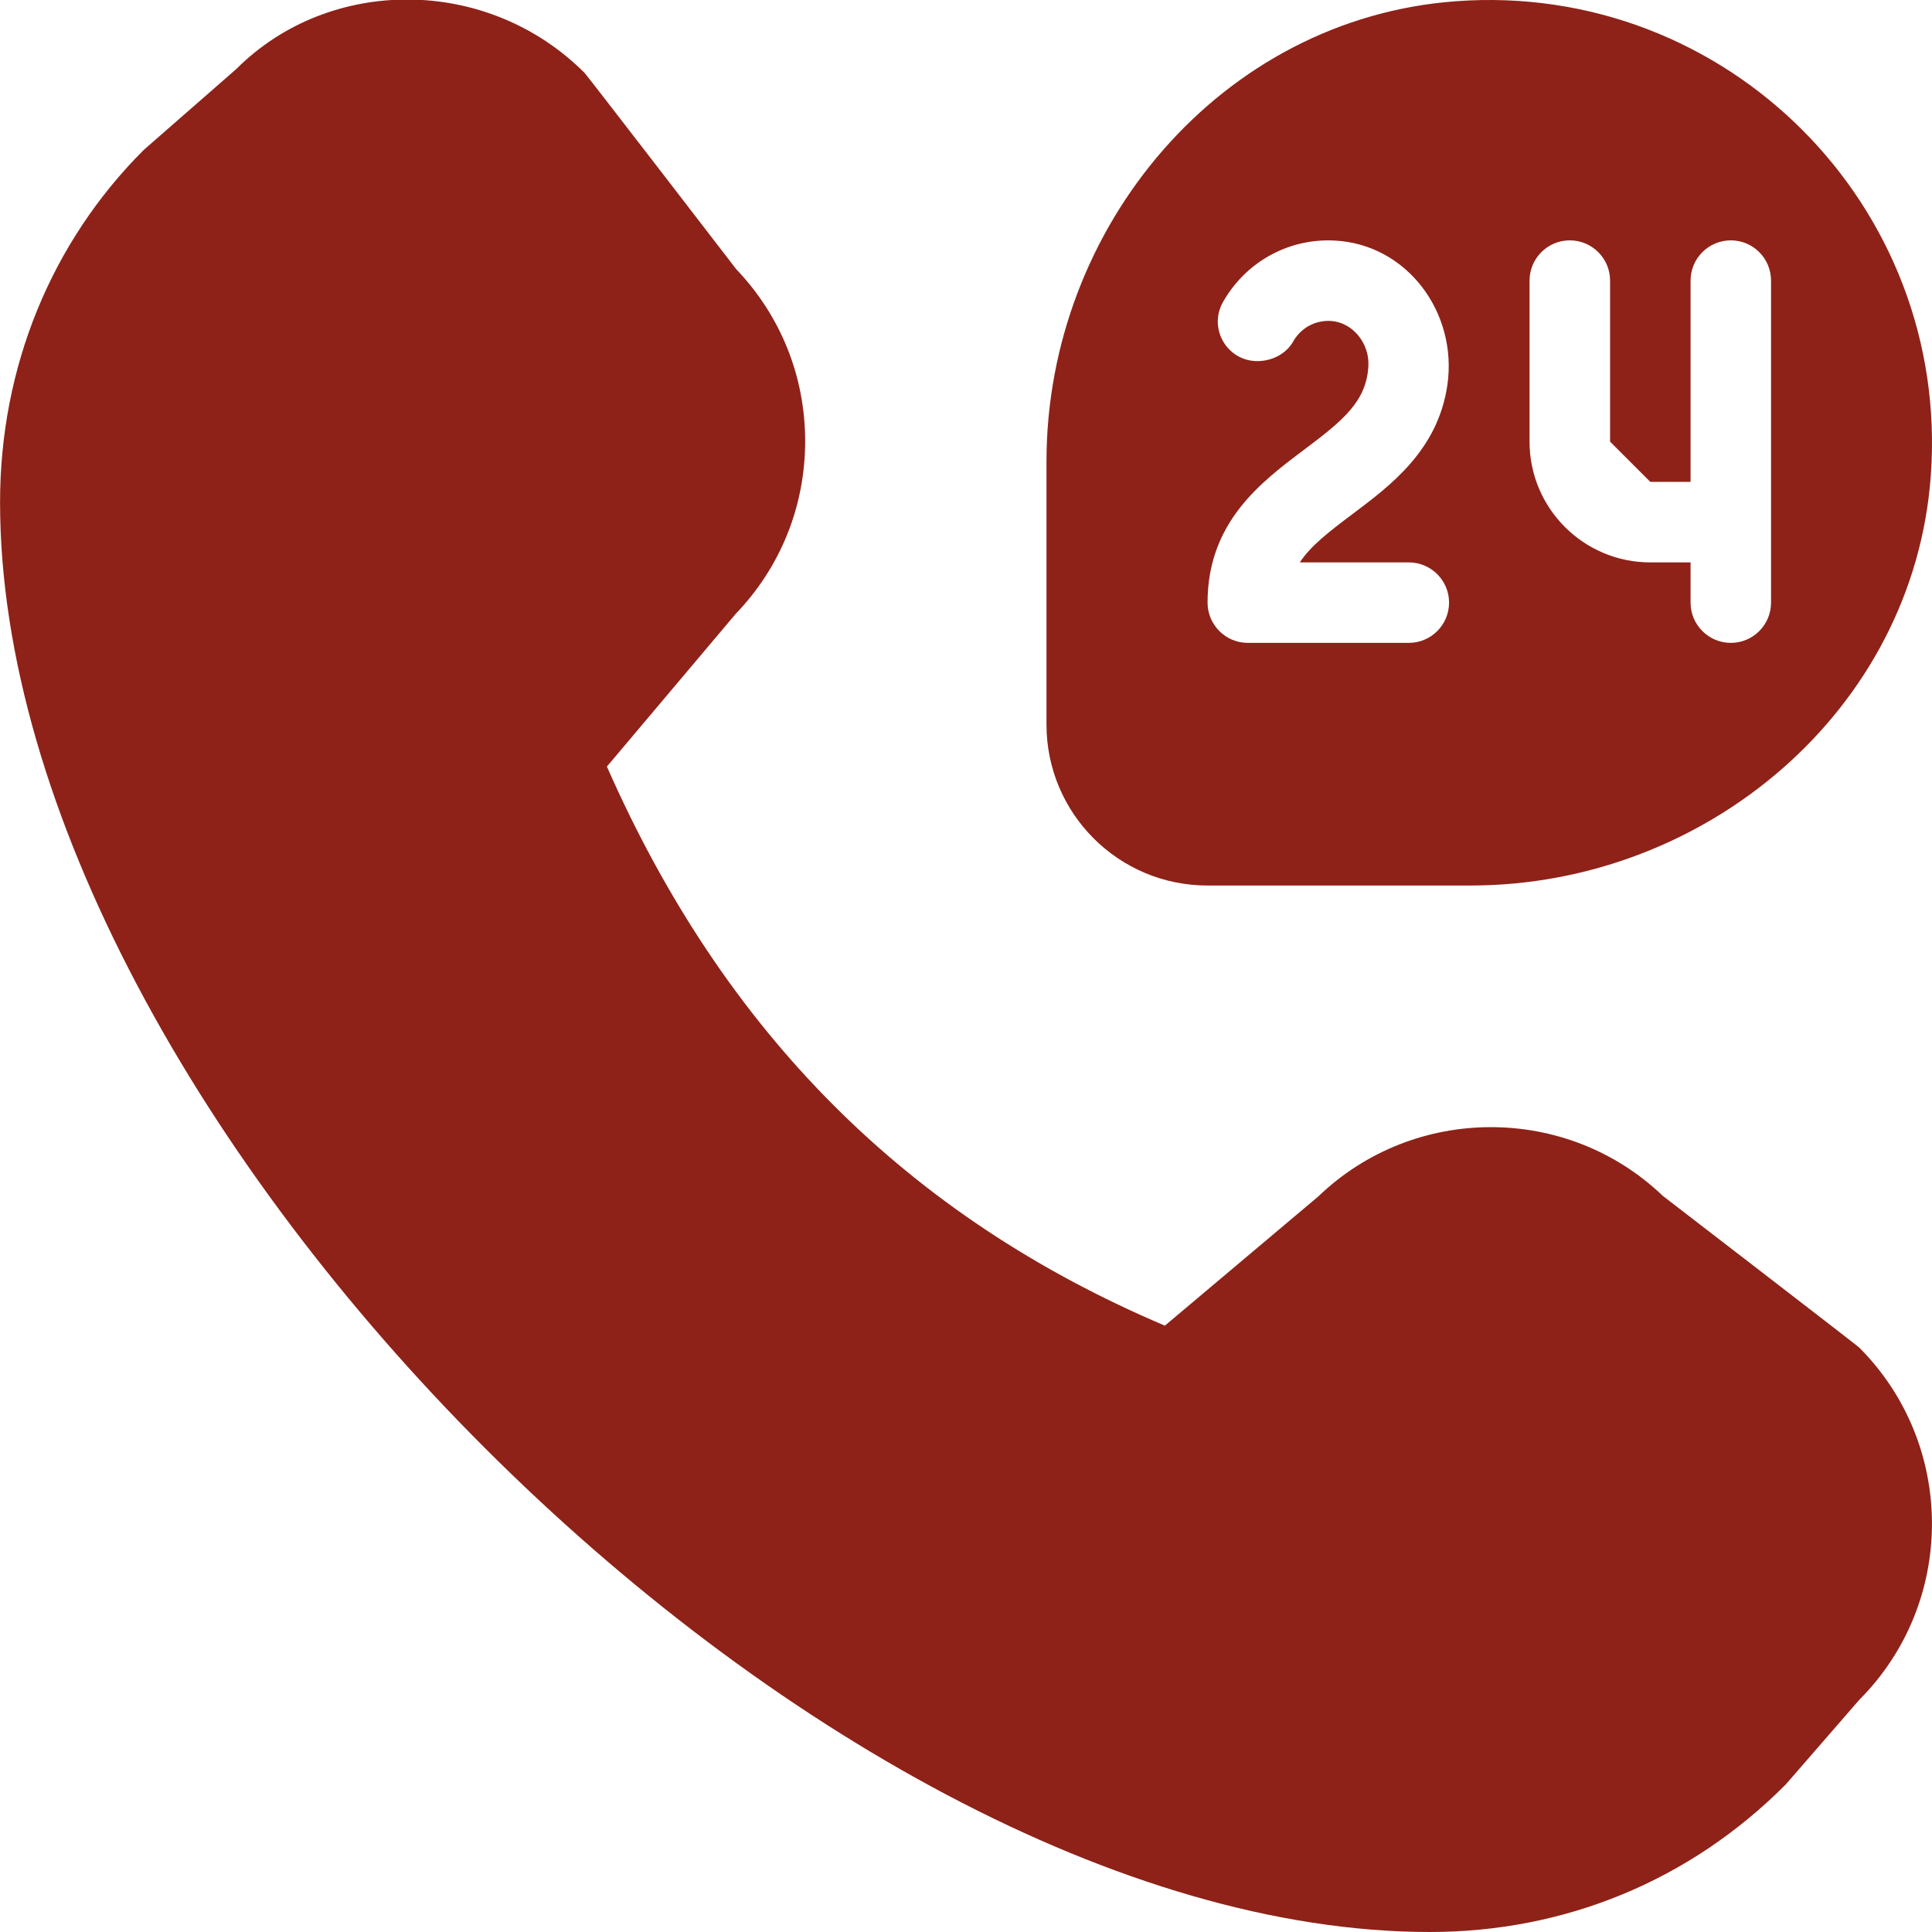 <?xml version="1.0" encoding="UTF-8"?> <svg xmlns:xlink="http://www.w3.org/1999/xlink" xmlns="http://www.w3.org/2000/svg" width="32" height="32" viewBox="0 0 32 32" fill="none"><g clip-path="url(#clip0_162_68)"><path d="M24.12 0.02C20.236 0.303 17.333 3.751 17.333 7.645V12C17.333 13.473 18.526 14.667 20 14.667H24.354C28.249 14.667 31.697 11.765 31.98 7.88C32.306 3.407 28.593 -0.307 24.12 0.02ZM24.001 9.981C24.001 10.349 23.702 10.648 23.334 10.648H20.668C20.3 10.648 20.001 10.349 20.001 9.981C20.001 8.648 20.889 7.983 21.601 7.448C22.256 6.957 22.637 6.641 22.665 6.055C22.682 5.688 22.408 5.339 22.042 5.316C21.776 5.3 21.541 5.44 21.42 5.655C21.301 5.864 21.066 5.981 20.825 5.981C20.324 5.981 20.01 5.441 20.256 5.004C20.614 4.367 21.31 3.945 22.101 3.984C23.308 4.043 24.146 5.183 23.973 6.377C23.817 7.452 23.04 8.036 22.401 8.515C22.004 8.813 21.706 9.045 21.529 9.315H23.334C23.702 9.315 24.001 9.613 24.001 9.981ZM28.668 10.648C28.3 10.648 28.001 10.349 28.001 9.981V9.315H27.334C26.23 9.315 25.334 8.419 25.334 7.315V4.648C25.334 4.28 25.633 3.981 26.001 3.981C26.369 3.981 26.668 4.28 26.668 4.648V7.315L27.334 7.981H28.001V4.648C28.001 4.28 28.3 3.981 28.668 3.981C29.036 3.981 29.334 4.28 29.334 4.648V9.981C29.334 10.349 29.036 10.648 28.668 10.648ZM27.542 19.808C25.952 18.285 23.422 18.291 21.836 19.816L19.294 21.957C15.03 20.148 11.996 17.108 10.052 12.697L12.185 10.168C12.928 9.396 13.336 8.383 13.336 7.308C13.336 6.233 12.93 5.229 12.193 4.457C12.193 4.457 9.724 1.248 9.682 1.207C8.073 -0.403 5.456 -0.401 3.913 1.144L2.38 2.484C0.846 4.016 0.001 6.087 0.001 8.317C0.001 18.499 13.502 32 23.684 32C25.914 32 27.986 31.155 29.578 29.556L30.794 28.156C32.401 26.547 32.401 23.928 30.794 22.319C30.753 22.279 27.542 19.808 27.542 19.808Z" fill="#8E2218"></path></g><defs><clipPath id="clip0_162_68"><rect width="32" height="32" fill="white"></rect></clipPath></defs></svg> 